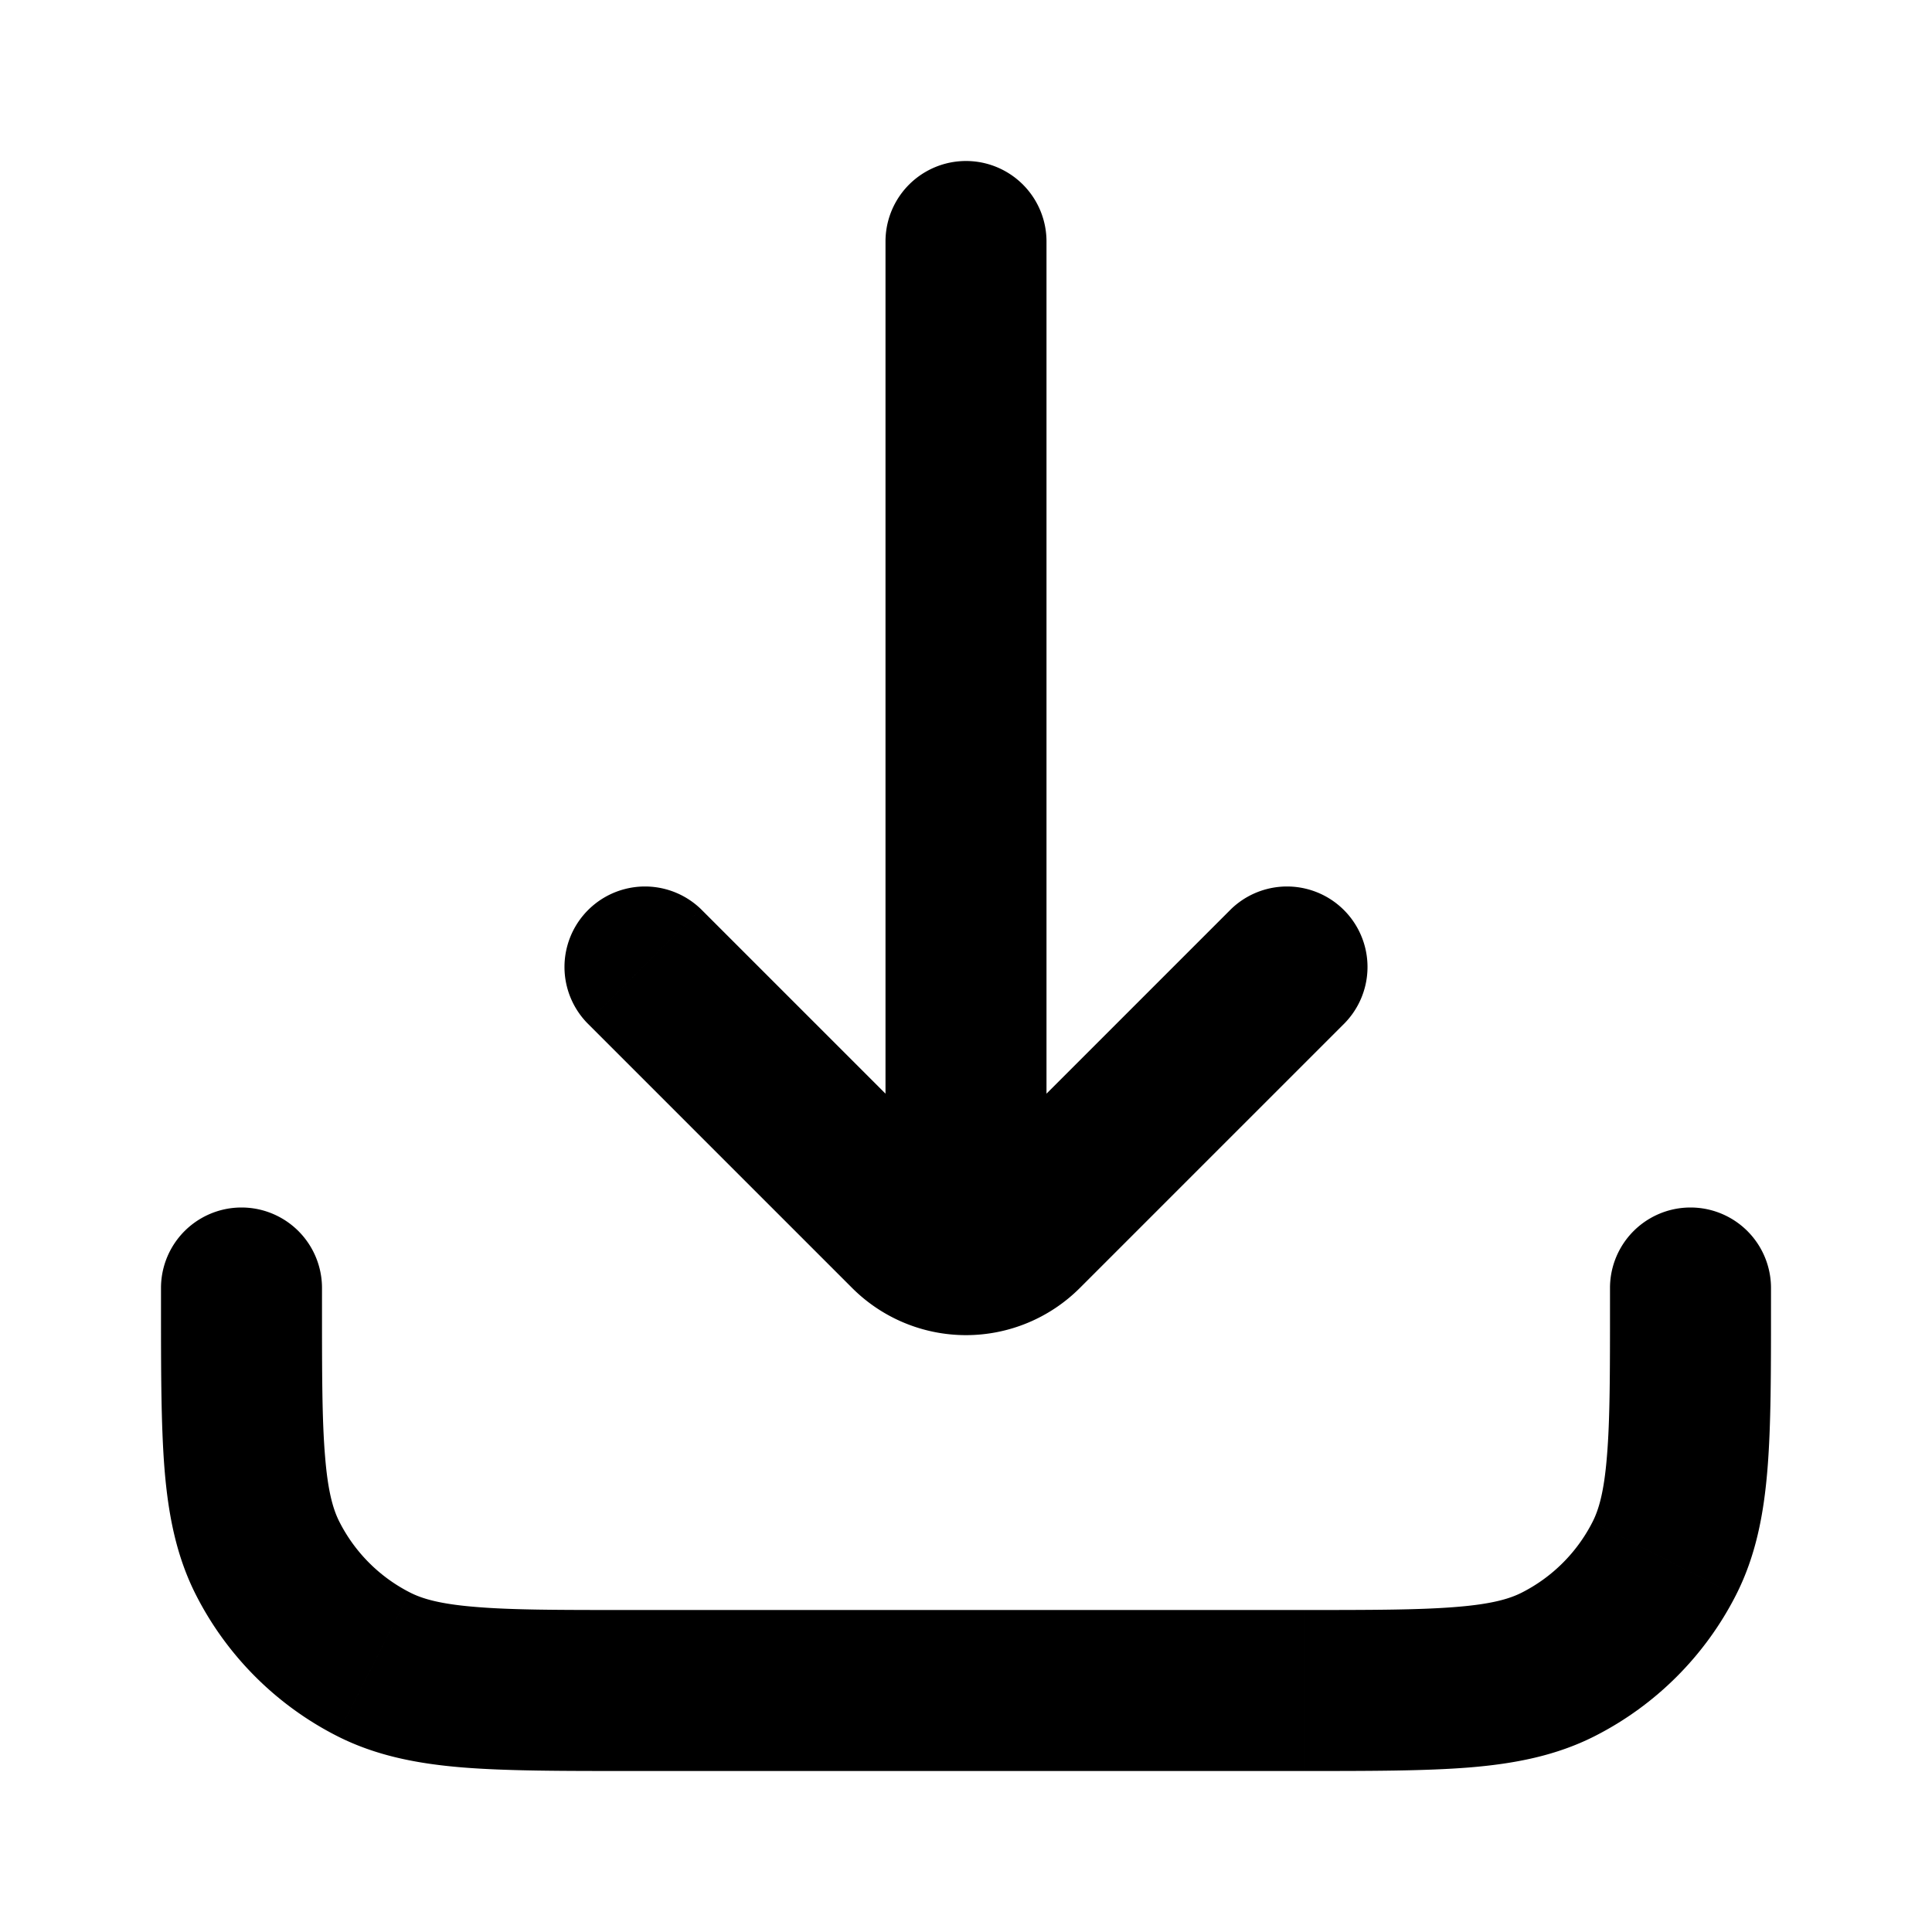 <svg xmlns="http://www.w3.org/2000/svg" width="24" height="24" fill="none"><path fill="#FF4C6C" d="M13 3a1 1 0 0 0-2 0h2Zm-2 11a1 1 0 0 0 2 0h-2Zm5.707-1.293a1 1 0 0 0-1.414-1.414l1.414 1.414Zm-8-1.414a1 1 0 0 0-1.414 1.414l1.414-1.414ZM4 16a1 1 0 1 0-2 0h2Zm18 0a1 1 0 0 0-2 0h2ZM11 3v11h2V3h-2Zm4.293 8.293L12 14.586 13.414 16l3.293-3.293-1.414-1.414ZM12 14.586l-3.293-3.293-1.414 1.414L10.586 16 12 14.586Zm0 0L10.586 16a2 2 0 0 0 2.828 0L12 14.586ZM2 16v.2h2V16H2Zm5.8 6h8.4v-2H7.8v2ZM22 16.2V16h-2v.2h2ZM16.2 22c.824 0 1.501 0 2.052-.044.562-.046 1.079-.145 1.564-.392l-.908-1.782c-.156.08-.38.145-.819.18-.45.037-1.032.038-1.889.038v2Zm3.8-5.8c0 .857 0 1.439-.038 1.889-.035.438-.1.663-.18.819l1.782.908c.247-.485.346-1.002.392-1.564.045-.55.044-1.228.044-2.052h-2Zm-.184 5.364a4 4 0 0 0 1.748-1.748l-1.782-.908a2 2 0 0 1-.874.874l.908 1.782ZM2 16.2c0 .824 0 1.501.044 2.052.046.562.145 1.079.392 1.564l1.782-.908c-.08-.156-.145-.38-.18-.819C4 17.639 4 17.057 4 16.2H2ZM7.8 20c-.857 0-1.439 0-1.889-.038-.438-.035-.663-.1-.819-.18l-.908 1.782c.485.247 1.002.346 1.564.392C6.298 22 6.976 22 7.8 22v-2Zm-5.364-.184a4 4 0 0 0 1.748 1.748l.908-1.782a2 2 0 0 1-.874-.874l-1.782.908Z" style="fill:#ff4c6c;fill:color(display-p3 1 .298 .423);fill-opacity:1"/></svg>